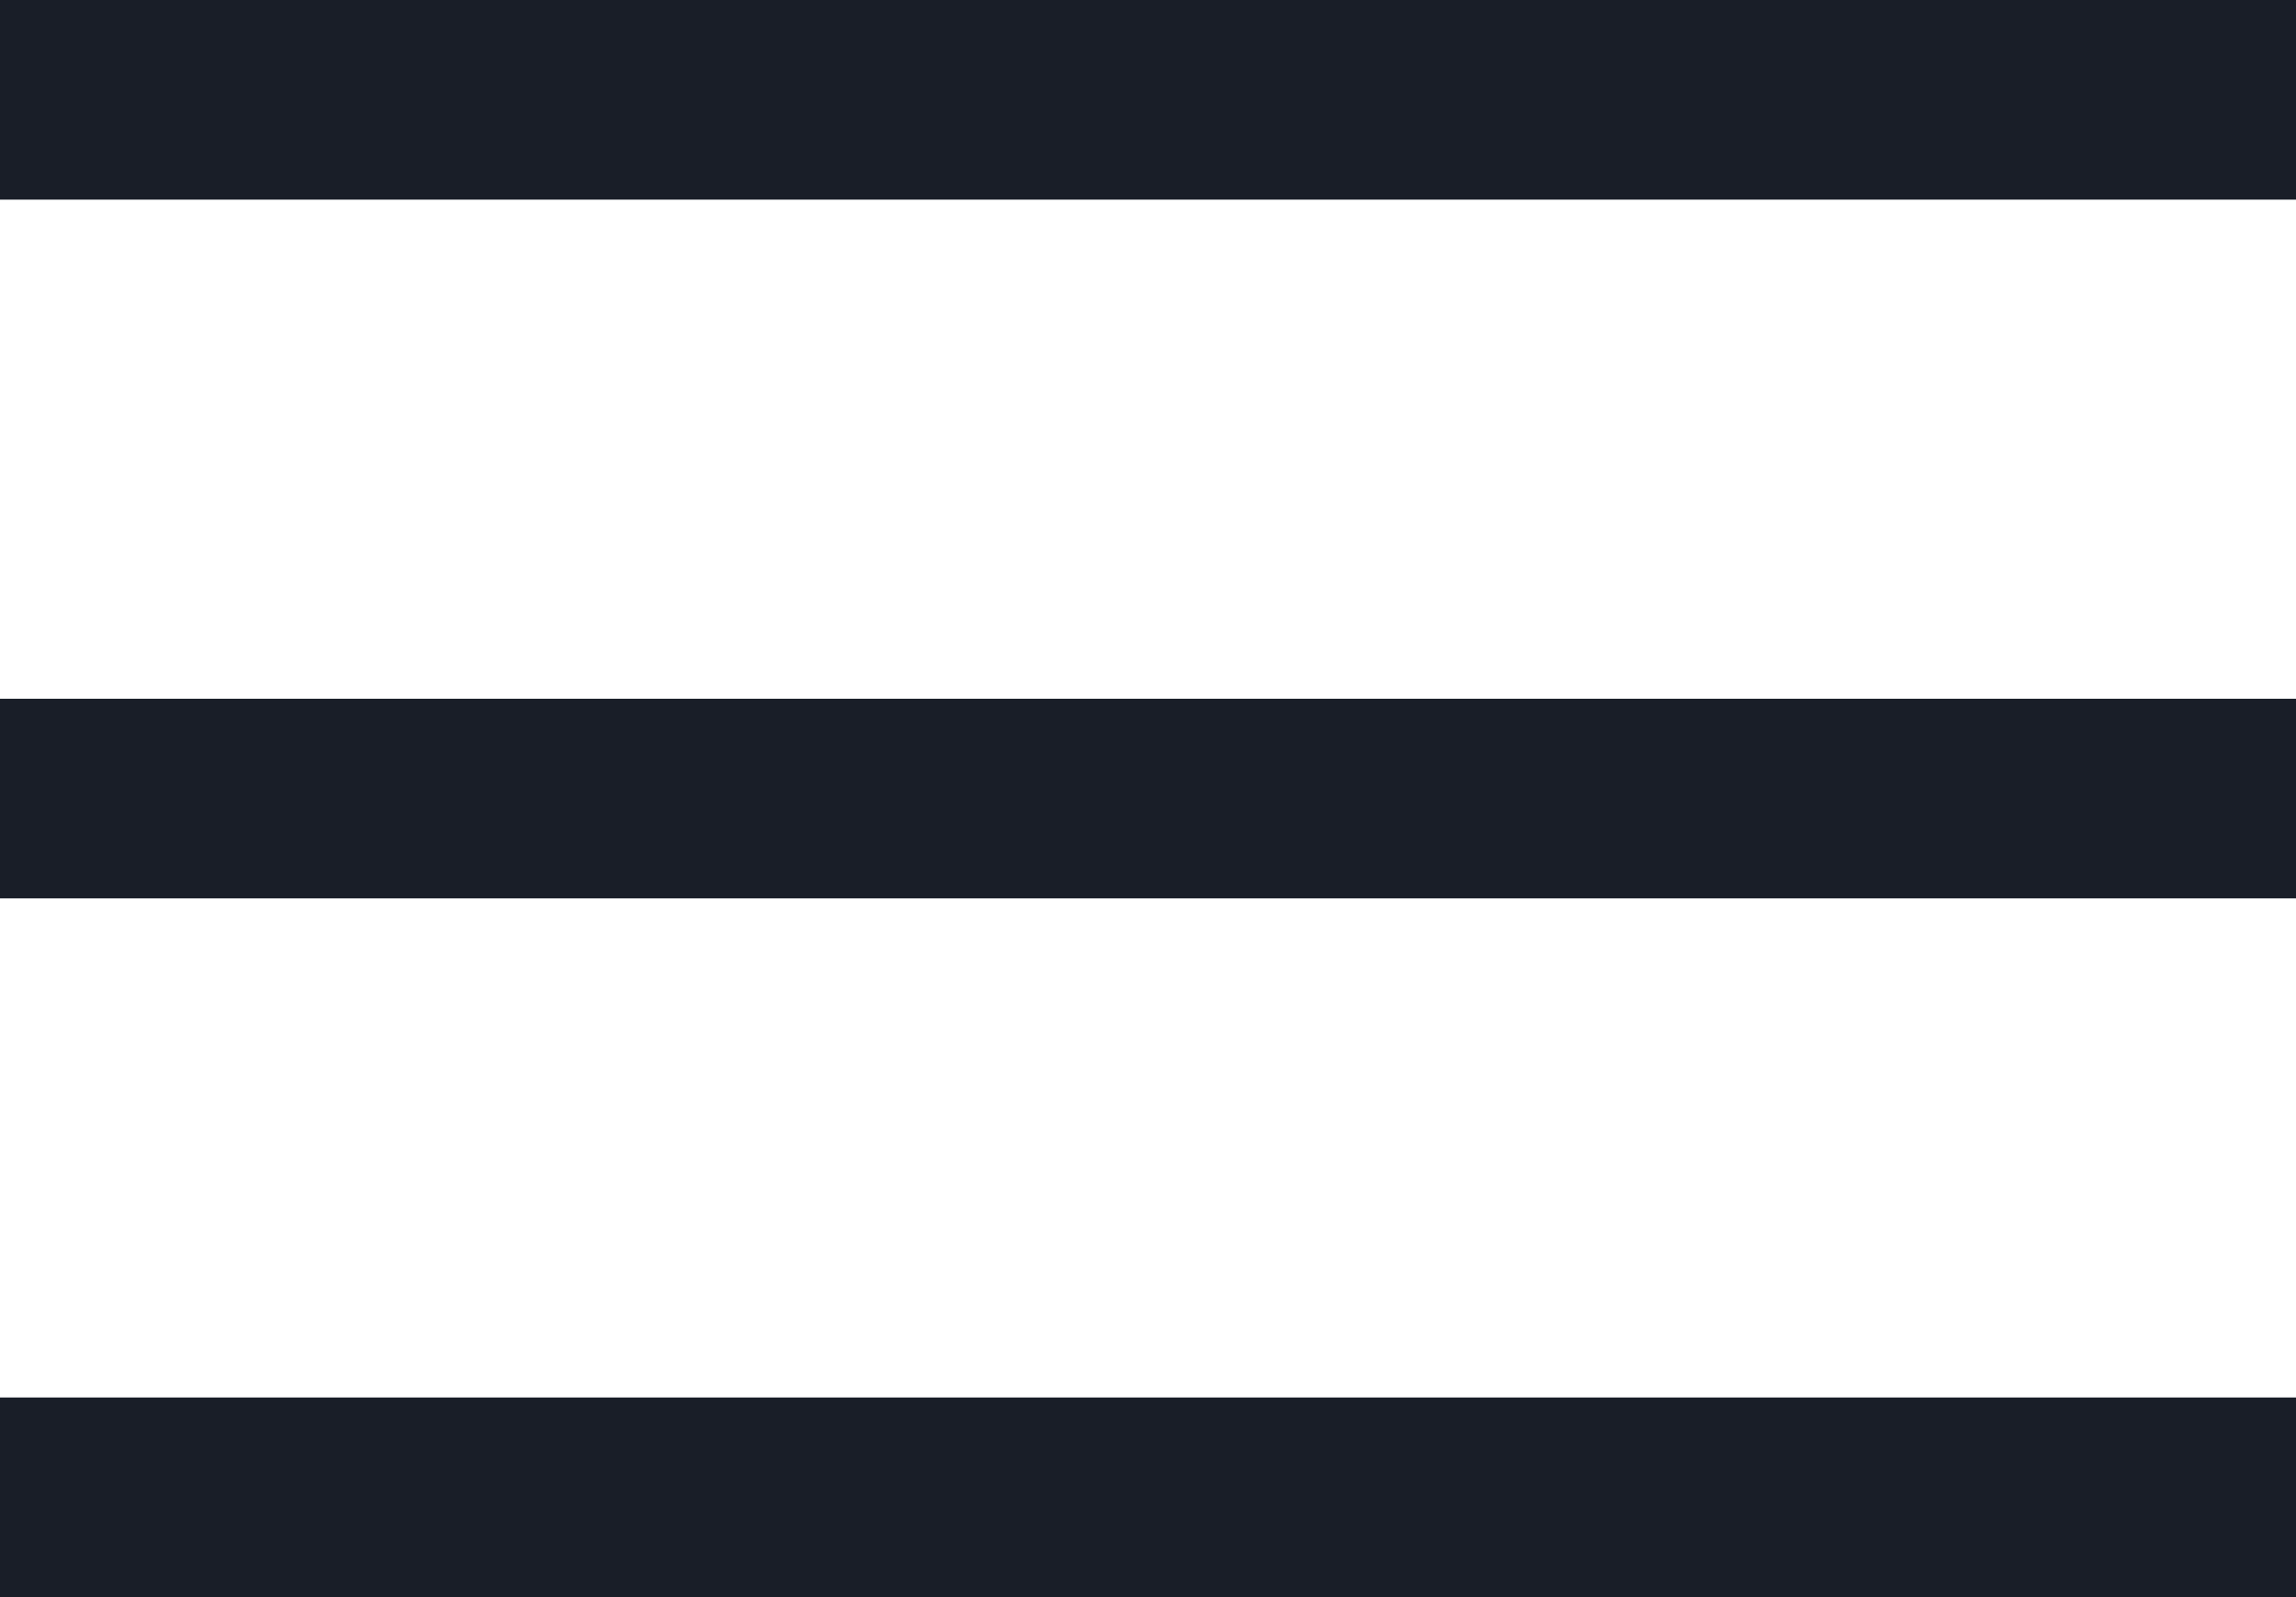 <svg xmlns="http://www.w3.org/2000/svg" width="23" height="16" viewBox="0 0 23 16">
  <g id="Grupo_54" data-name="Grupo 54" transform="translate(-1574.5 -86)">
    <line id="Línea_191" data-name="Línea 191" x2="23" transform="translate(1574.5 87)" fill="none" stroke="#191e28" stroke-width="2"/>
    <line id="Línea_192" data-name="Línea 192" x2="23" transform="translate(1574.5 94)" fill="none" stroke="#191e28" stroke-width="2"/>
    <line id="Línea_193" data-name="Línea 193" x2="23" transform="translate(1574.5 101)" fill="none" stroke="#191e28" stroke-width="2"/>
  </g>
</svg>
